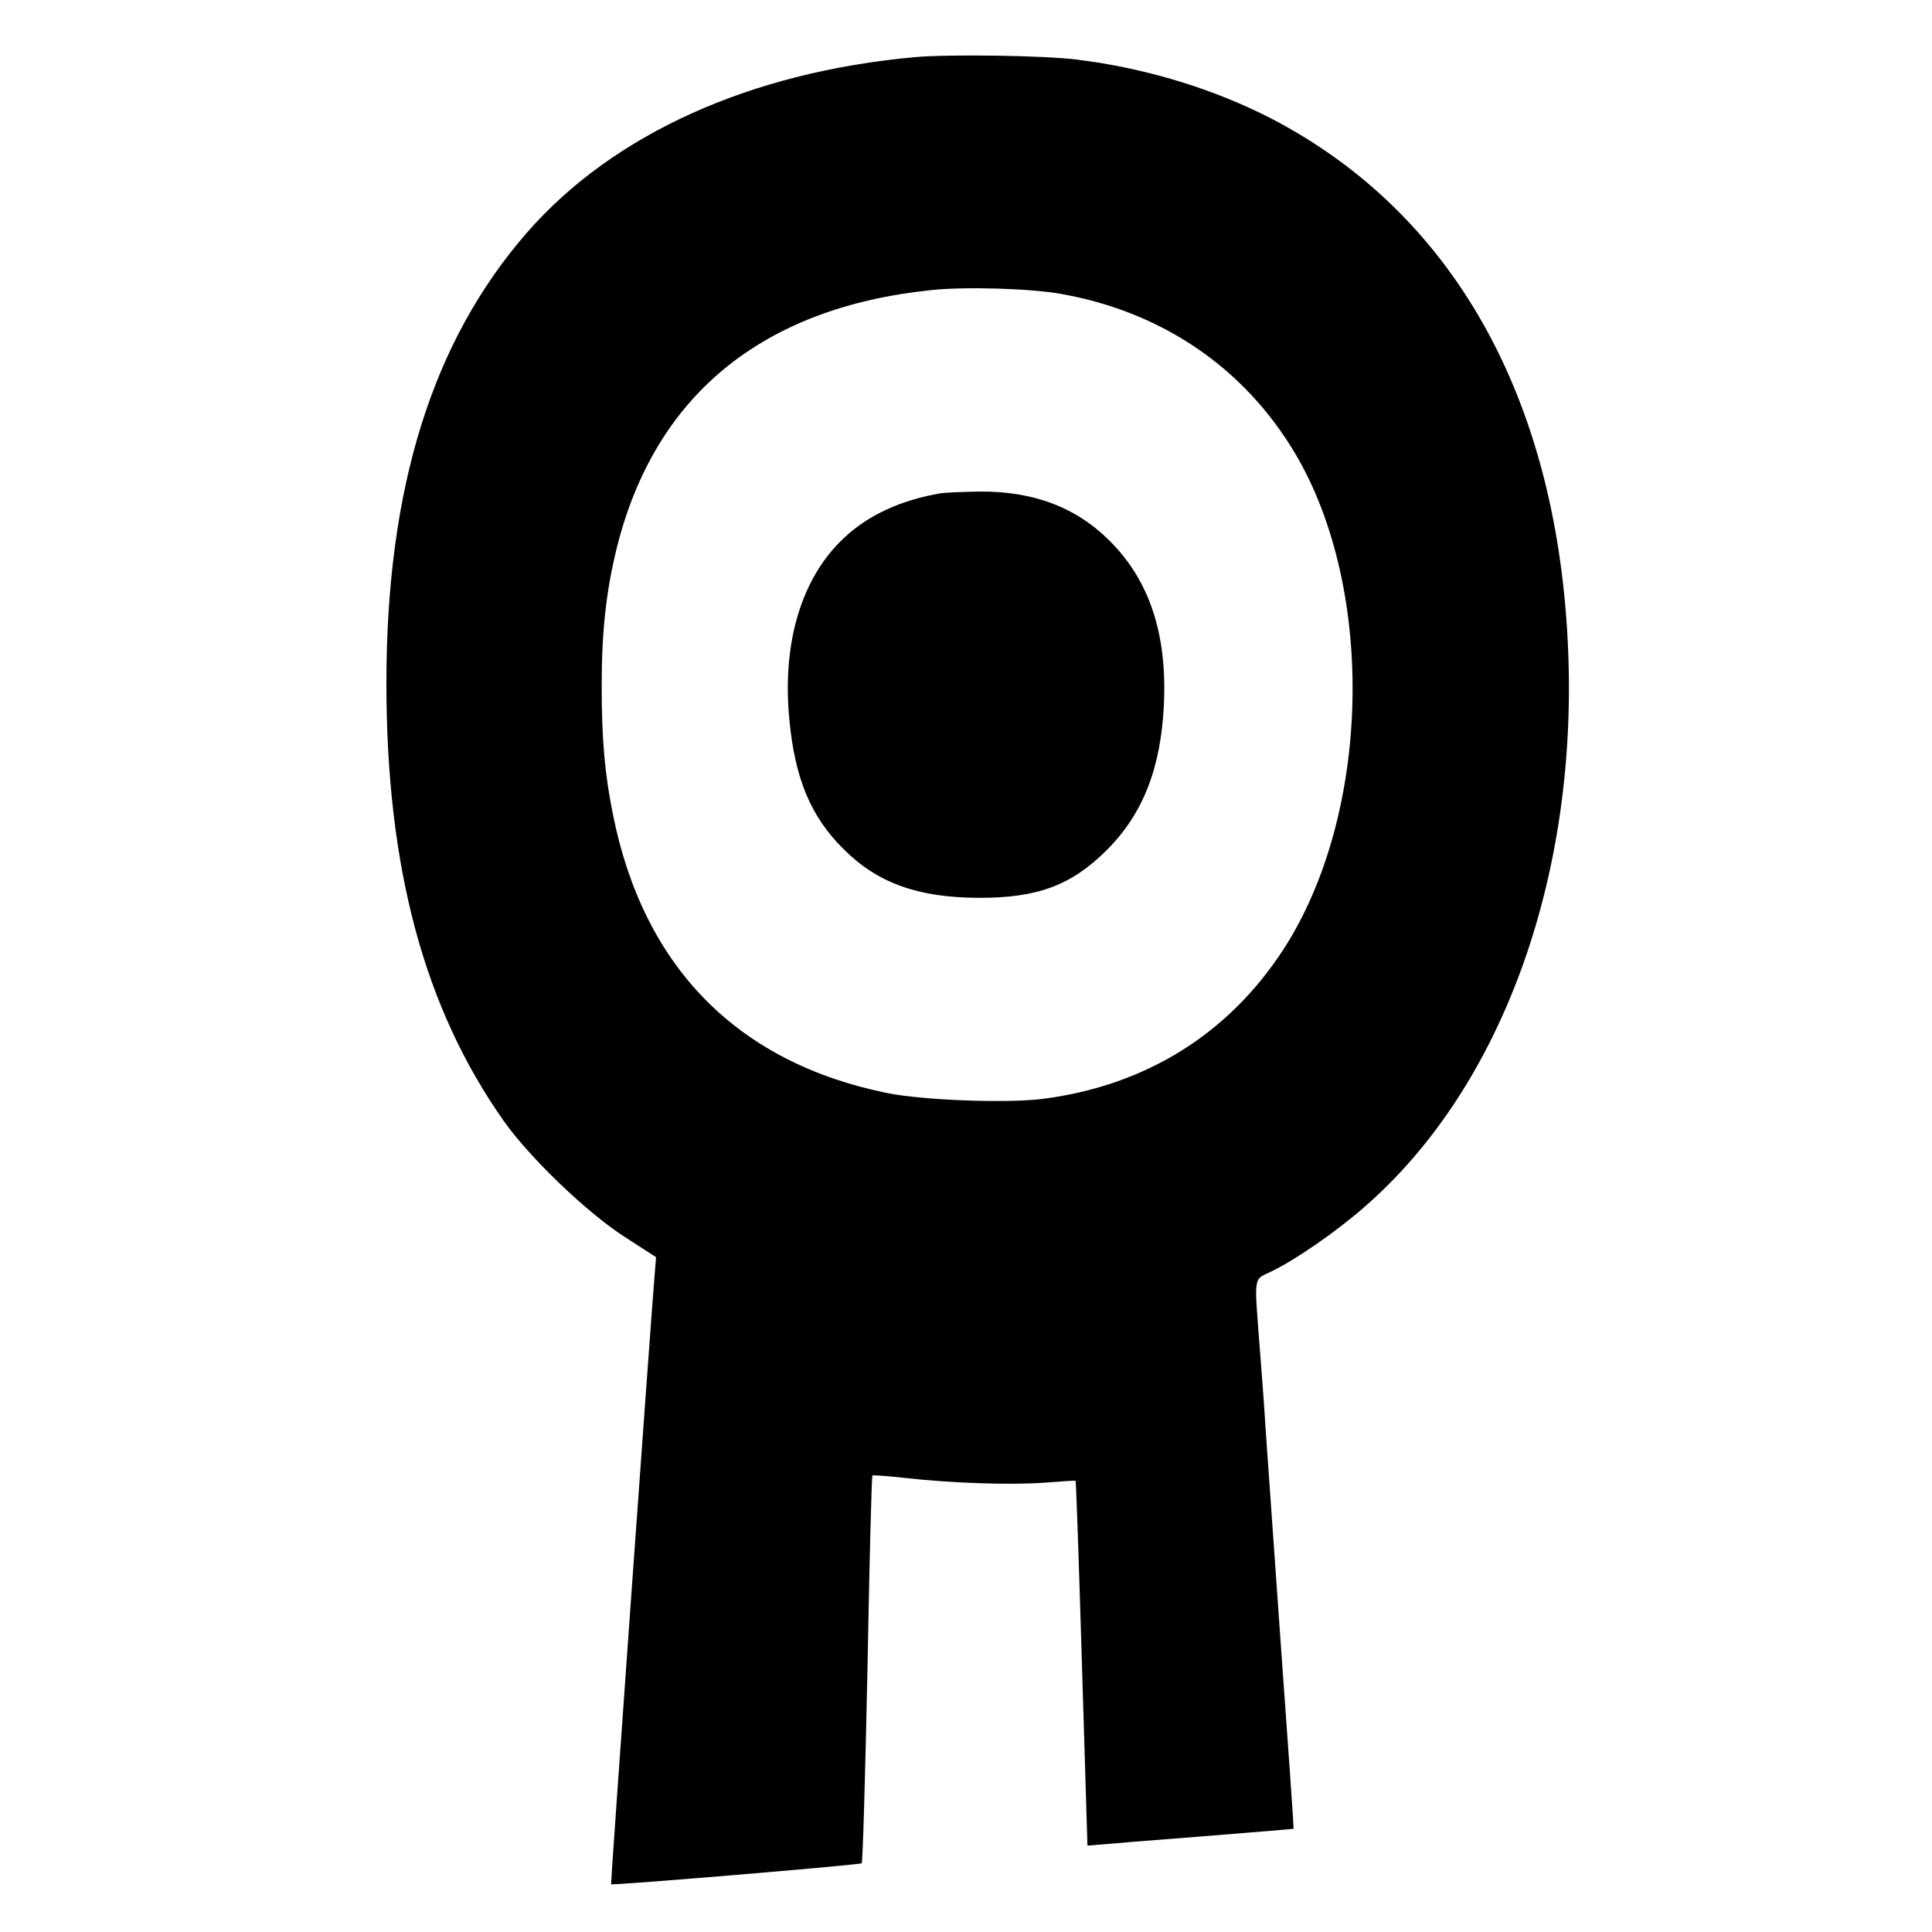 <?xml version="1.0" standalone="no"?>
<!DOCTYPE svg PUBLIC "-//W3C//DTD SVG 20010904//EN"
 "http://www.w3.org/TR/2001/REC-SVG-20010904/DTD/svg10.dtd">
<svg version="1.0" xmlns="http://www.w3.org/2000/svg"
 width="700pt" height="700pt" viewBox="0 0 700 700"
 preserveAspectRatio="xMidYMid meet">
<g transform="translate(0,700) scale(0.1,-0.1)"
fill="#000000" stroke="none">
<path d="M3315 6793 c-596 -54 -1093 -278 -1405 -635 -344 -394 -510 -926
-510 -1633 0 -670 137 -1179 427 -1589 94 -132 298 -328 434 -416 l116 -75 -4
-50 c-12 -136 -161 -2220 -159 -2222 4 -5 901 70 908 76 4 3 13 320 21 703 7
384 15 700 18 702 2 2 56 -2 119 -9 169 -19 380 -26 505 -17 61 5 111 8 112 7
2 -1 12 -298 23 -661 11 -362 20 -660 20 -661 0 0 17 1 38 3 20 2 188 16 372
30 184 15 336 27 337 28 1 1 -20 305 -47 676 -26 371 -51 722 -55 780 -3 58
-13 188 -21 290 -20 266 -24 241 44 274 87 42 237 146 338 235 501 437 778
1210 734 2052 -46 889 -420 1548 -1071 1888 -209 108 -455 184 -707 215 -114
15 -466 20 -587 9z m530 -858 c366 -65 663 -268 847 -577 294 -495 275 -1309
-42 -1798 -199 -306 -497 -492 -868 -541 -130 -17 -431 -6 -564 20 -544 109
-886 455 -997 1009 -30 148 -41 274 -41 469 0 198 17 346 55 499 138 552 527
870 1140 933 121 13 360 6 470 -14z"/>
<path d="M3410 5213 c-144 -24 -264 -79 -352 -162 -154 -144 -225 -379 -198
-658 20 -213 77 -351 195 -468 123 -124 270 -177 490 -178 213 -1 337 45 465
173 131 131 196 296 207 527 12 256 -52 449 -196 593 -123 123 -278 181 -475
179 -61 -1 -122 -4 -136 -6z"/>
</g>
</svg>
